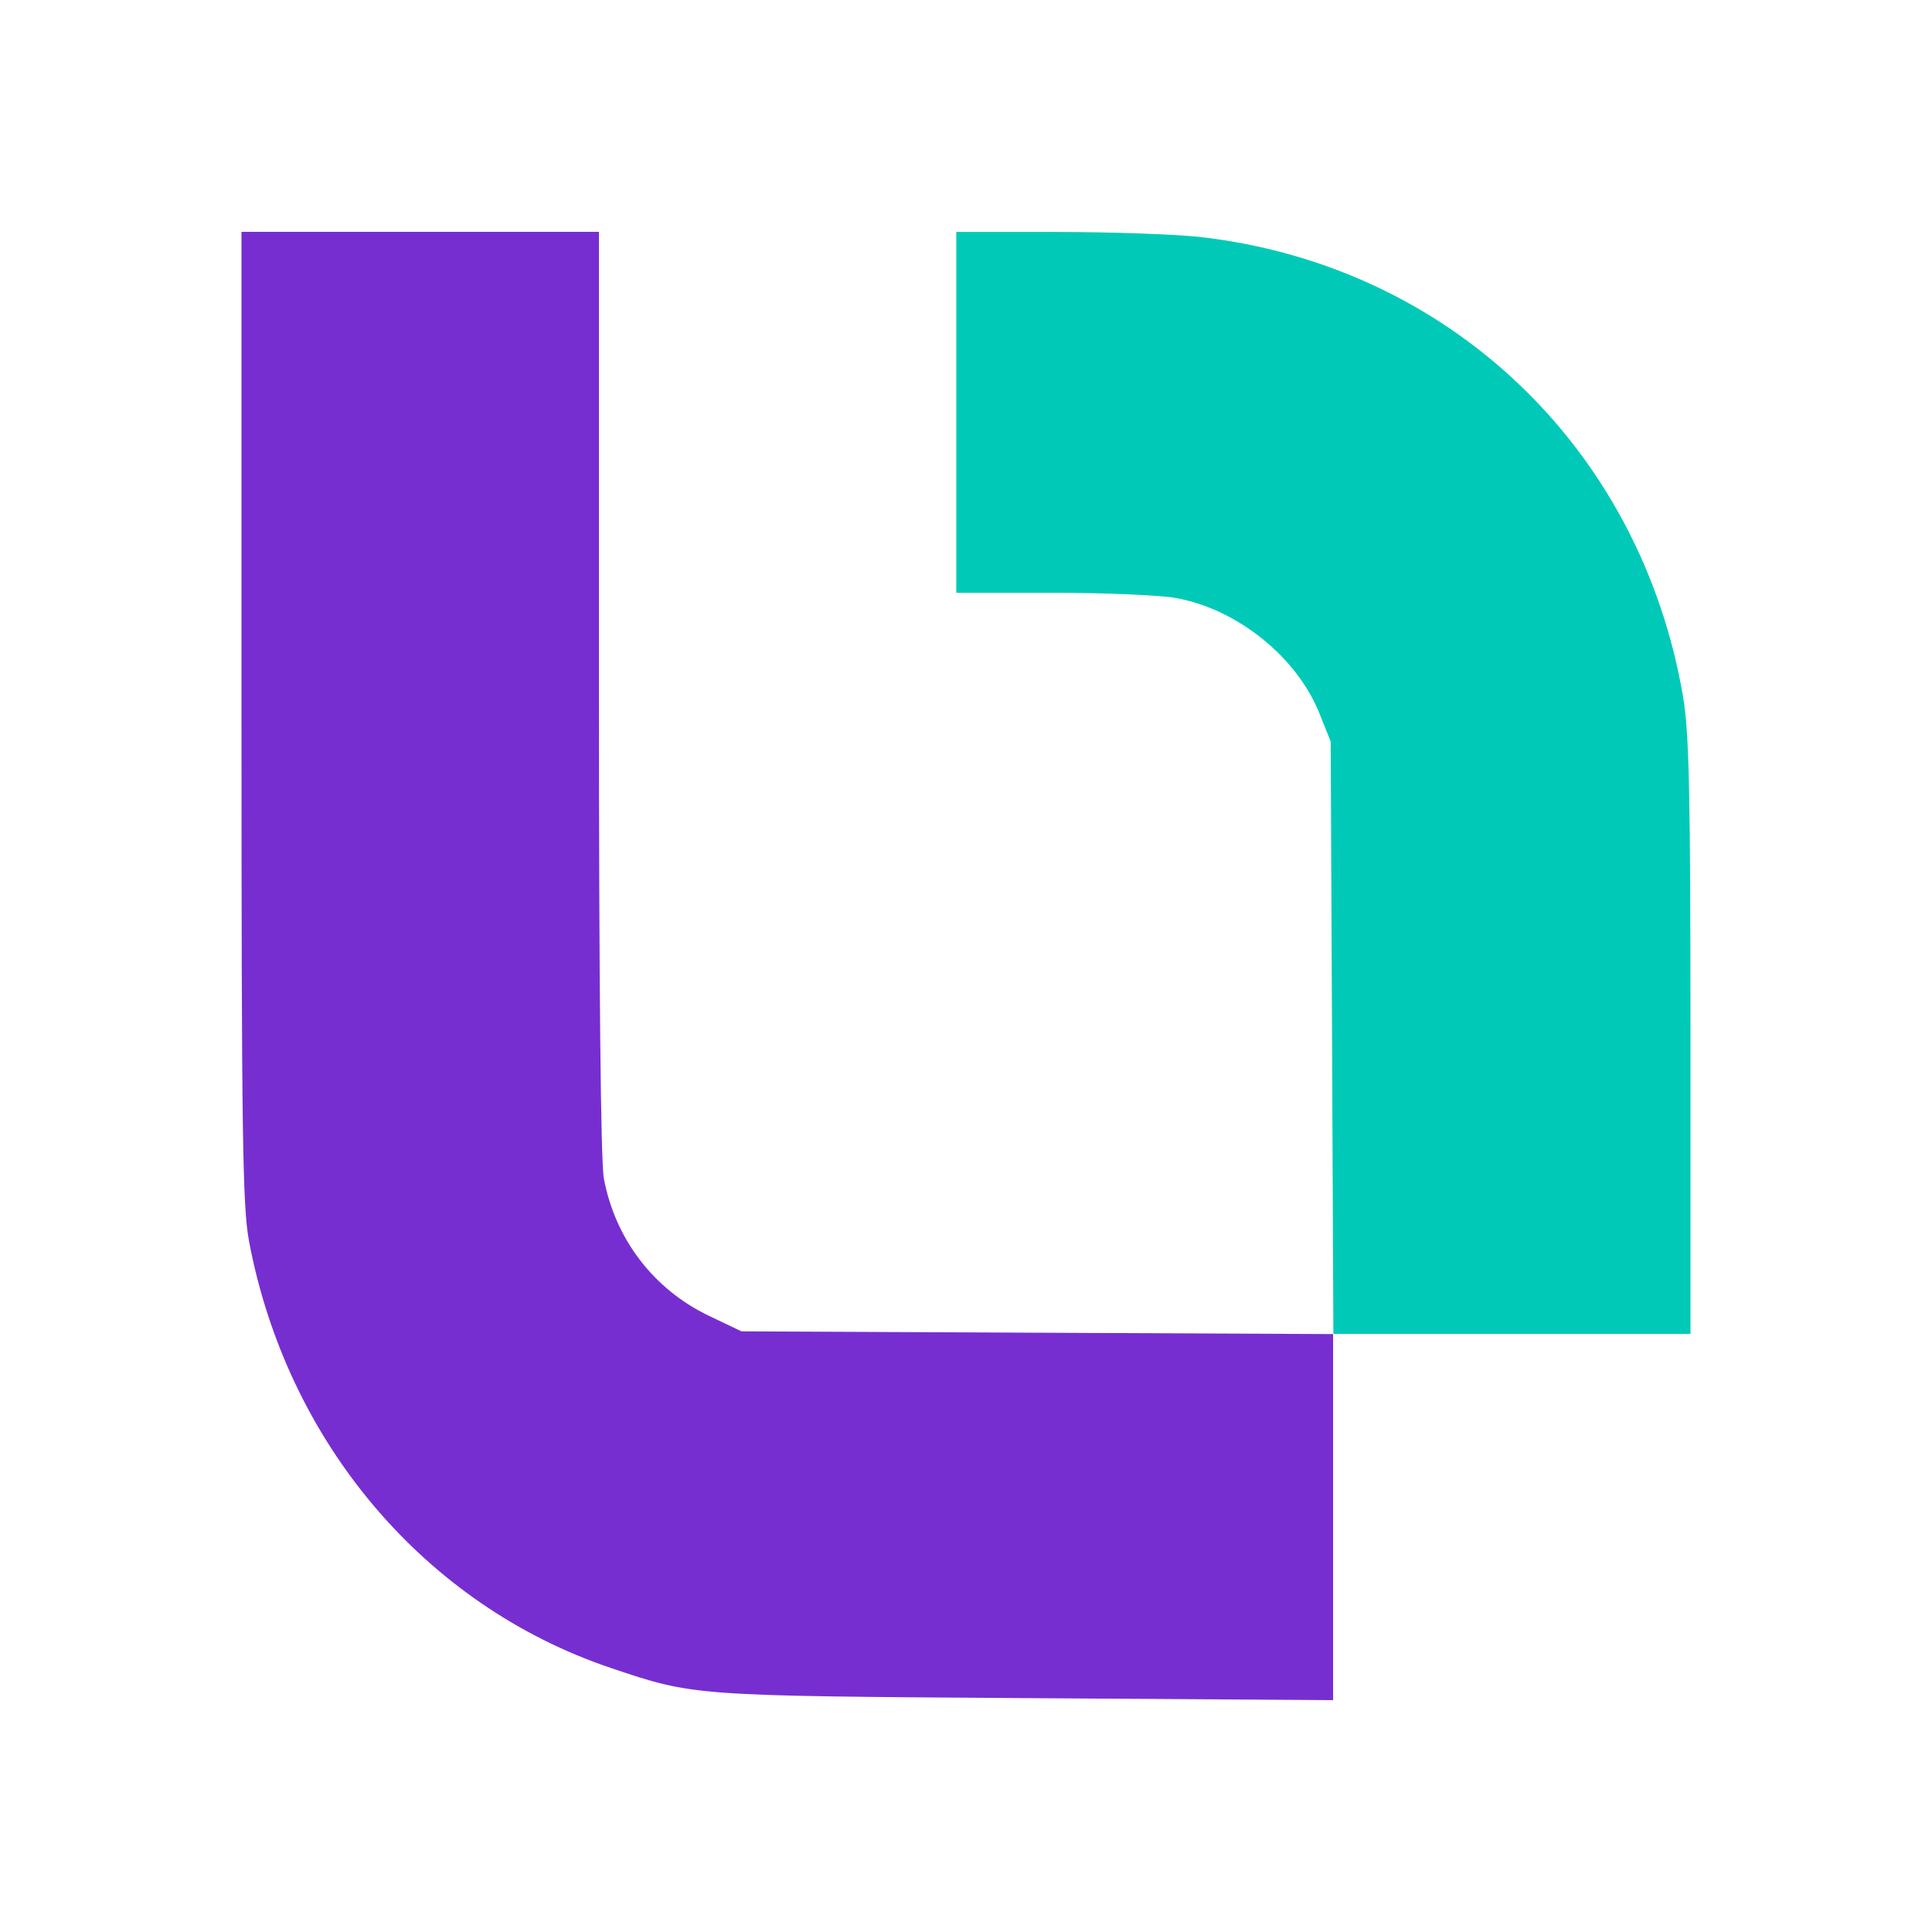<?xml version="1.0" encoding="UTF-8"?>
<svg id="Layer_1" xmlns="http://www.w3.org/2000/svg" version="1.1" viewBox="0 0 2000 2000">
  <!-- Generator: Adobe Illustrator 29.6.1, SVG Export Plug-In . SVG Version: 2.1.1 Build 9)  -->
  <defs>
    <style>
      .st0 {
        fill: #00cab7;
      }

      .st1 {
        fill: #772ed0;
      }
    </style>
  </defs>
  <path class="st0" d="M1565.04,1380.85h-184.73l-1.38-306.49-1.42-306.77-11.62-29.02c-23.28-58.22-84.63-107.73-148.08-119.44-16.31-3.03-74.25-5.5-128.73-5.5h-99.1V240.11h103.74c57.04.05,123.99,2.42,148.74,5.22,257.51,29.44,456.03,218.58,499.89,476.18,6.26,36.84,7.63,99.62,7.63,352.05v307.24h-185.01l.05.05Z"/>
  <path class="st1" d="M257.73,1284.51c-6.64-35.47-7.73-111.09-7.73-542.85V240.02h370.02v476.28c0,300.65,1.85,486.33,5.07,503.49,11.71,62.87,51.54,114.93,108.82,142.34l33.62,16.07,306.39,1.42,306.11,1.42v378.94l-318.77-2.09c-344.42-2.28-342.81-2.18-429.15-31.29-192.36-64.91-335.22-233.56-374.38-442.04v-.05Z"/>
</svg>